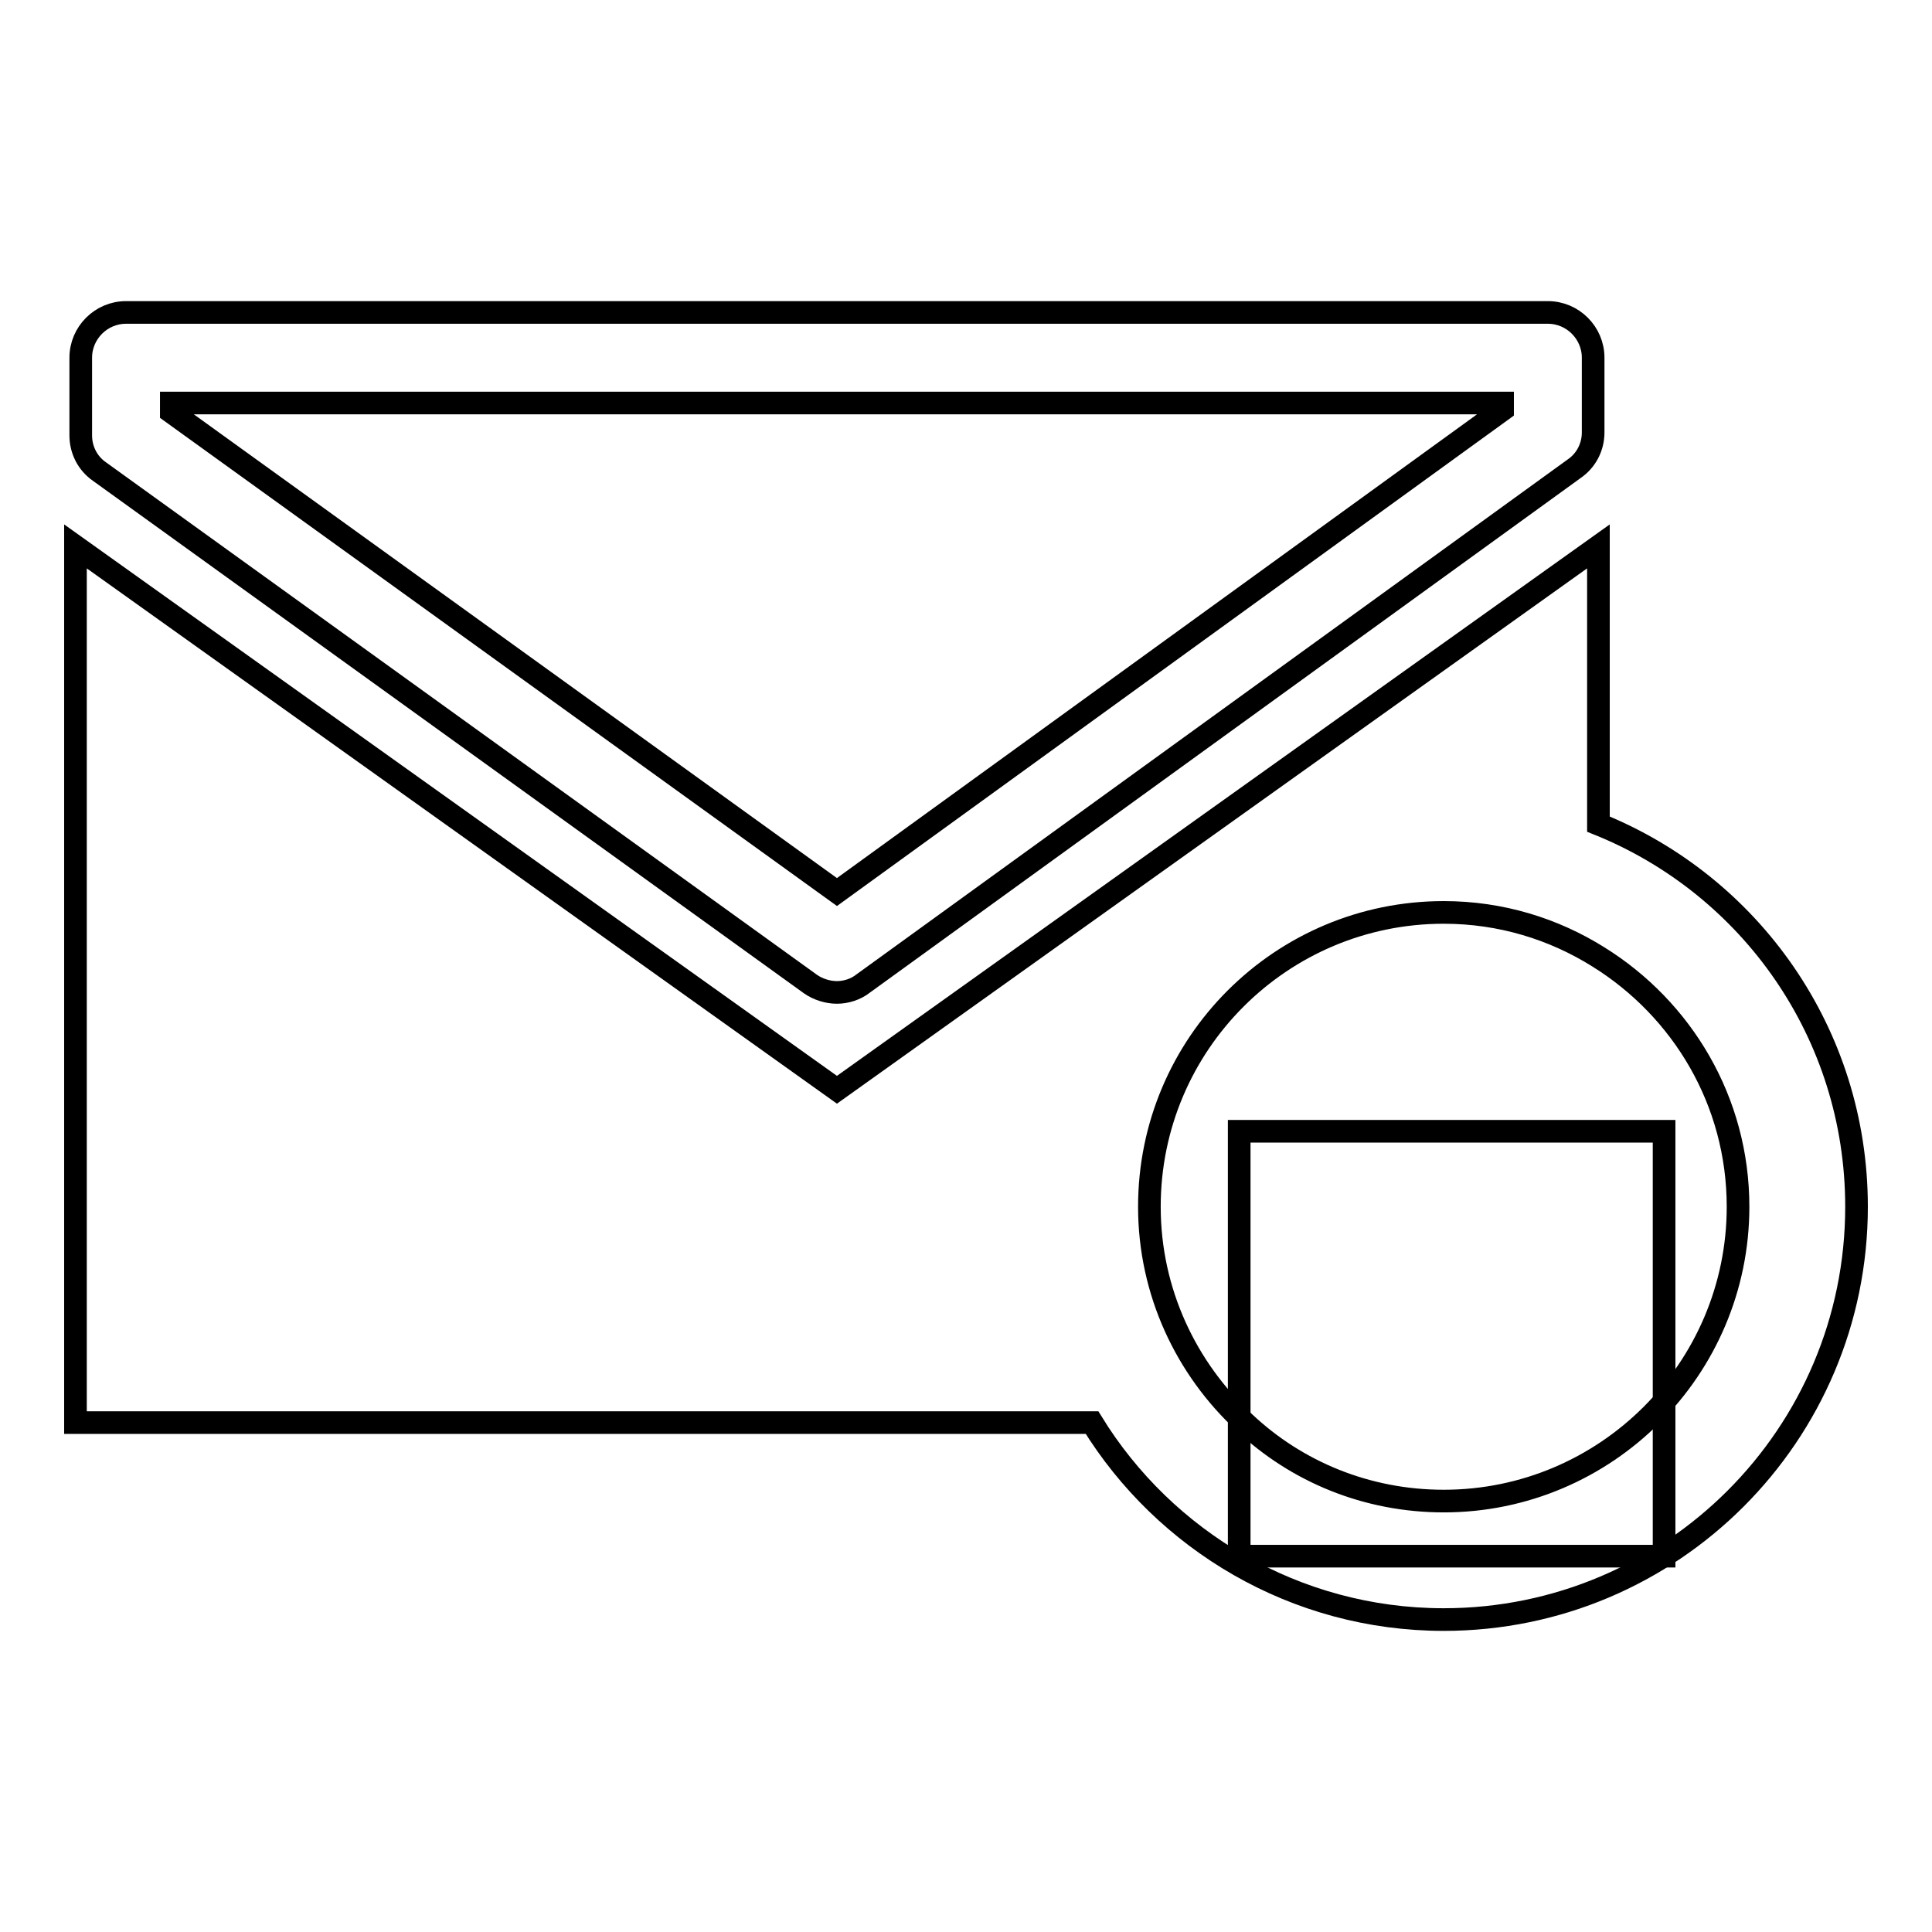 <?xml version="1.0" encoding="utf-8"?>
<!-- Svg Vector Icons : http://www.onlinewebfonts.com/icon -->
<!DOCTYPE svg PUBLIC "-//W3C//DTD SVG 1.1//EN" "http://www.w3.org/Graphics/SVG/1.1/DTD/svg11.dtd">
<svg version="1.1" xmlns="http://www.w3.org/2000/svg" xmlns:xlink="http://www.w3.org/1999/xlink" x="0px" y="0px" viewBox="0 0 256 256" enable-background="new 0 0 256 256" xml:space="preserve">
<g><g><g><g><g><g><path stroke-width="3" fill-opacity="0" stroke="#000000"  d="M110.9,131.5c-1.2,0-2.5-0.4-3.5-1.1L13.2,62.5c-1.6-1.1-2.5-2.9-2.5-4.8V47.4c0-3.3,2.7-6,6-6h188.4c3.3,0,6,2.7,6,6v9.9c0,1.9-0.9,3.7-2.5,4.8l-94.2,68.2C113.4,131.1,112.1,131.5,110.9,131.5z M22.7,54.6l88.2,63.6l88.2-63.9v-0.9H22.7V54.6z"/></g></g><g><g><path stroke-width="3" fill-opacity="0" stroke="#000000"  d="M211.8,109.2V72.4l-100.9,72L10,72.4v116.1h134.7c9.6,15.6,26.9,26.1,46.6,26.1c30.2,0,54.7-24.5,54.7-54.7C246,136.9,231.9,117.3,211.8,109.2z M191.3,198.9c-10.2,0-19.5-3.9-26.4-10.4c-7.7-7.1-12.6-17.3-12.6-28.6c0-21.6,17.5-39,39-39c7.6,0,14.6,2.2,20.5,5.9c11.1,6.9,18.5,19.1,18.5,33.1C230.3,181.4,212.8,198.9,191.3,198.9z"/></g></g><g><g><path stroke-width="3" fill-opacity="0" stroke="#000000"  d="M164.2 149.9h56.3v56.3h-56.3z"/></g></g></g></g><g></g><g></g><g></g><g></g><g></g><g></g><g></g><g></g><g></g><g></g><g></g><g></g><g></g><g></g><g></g></g></g>
</svg>